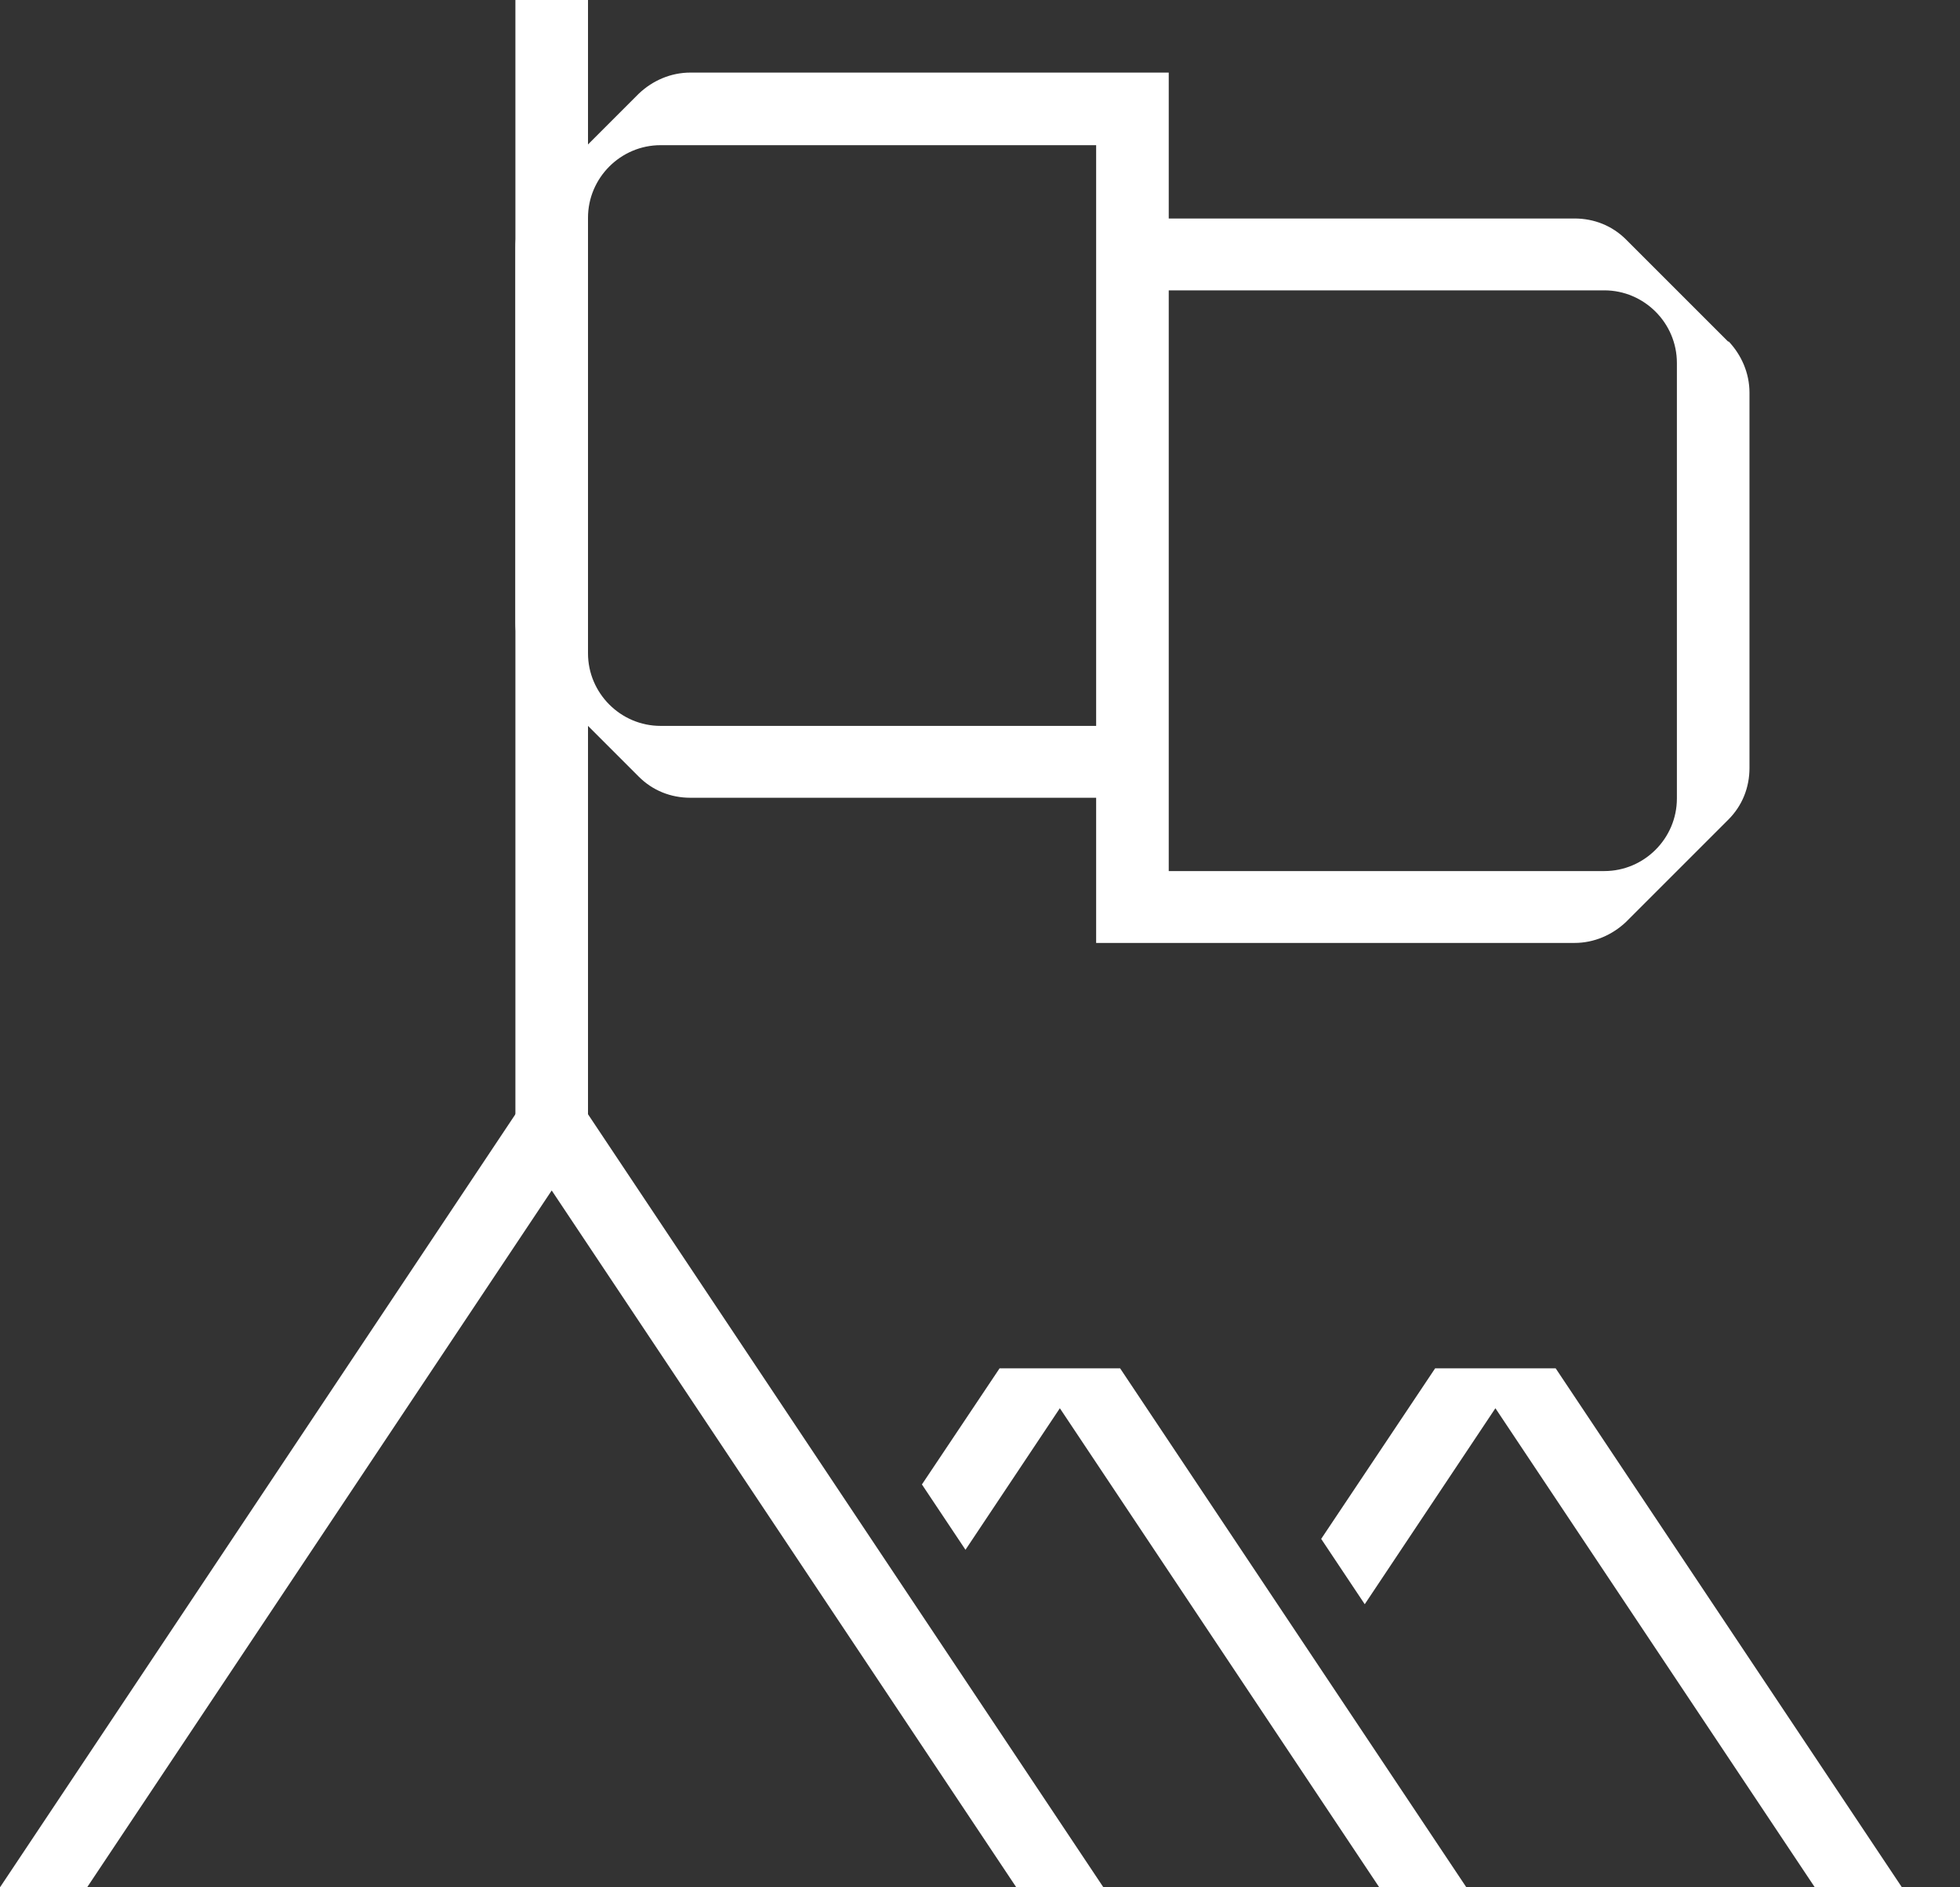 <svg width="27" height="26" viewBox="0 0 27 26" fill="none" xmlns="http://www.w3.org/2000/svg">
<rect x="0" y="0" width="27" height="26" fill="#333333" stroke="none"/>
<path d="M7.6 0V16" stroke="white" stroke-miterlimit="10"/>
<path d="M23.81 4.71L22.4 3.3C22.21 3.11 21.96 3.01 21.69 3.01H16.1V1H9.51C9.24 1 8.99 1.11 8.8 1.29L7.39 2.7C7.2 2.89 7.1 3.14 7.1 3.41V8.58C7.1 8.85 7.21 9.1 7.39 9.29L8.8 10.7C8.99 10.89 9.24 10.99 9.51 10.99H15.1V12.99H21.69C21.96 12.99 22.21 12.88 22.4 12.7L23.81 11.29C24 11.1 24.1 10.85 24.1 10.58V5.41C24.1 5.14 23.99 4.89 23.81 4.7V4.71ZM9.1 10C8.55 10 8.1 9.55 8.1 9V3C8.1 2.45 8.55 2 9.1 2H15.1V10H9.1ZM23.1 11C23.1 11.55 22.65 12 22.1 12H16.1V4H22.1C22.65 4 23.1 4.45 23.1 5V11Z" fill="white"/>
<path d="M20.6 19.4L25 26H26.2L21.43 18.85H19.77L18.2 21.2L18.8 22.1L20.6 19.4Z" fill="white"/>
<path d="M1.2 26L7.6 16.4L14 26H15.2L7.6 14.6L0 26H1.2Z" fill="white"/>
<path d="M14.6 19.4L19 26H20.2L15.43 18.85H13.77L12.7 20.45L13.3 21.35L14.6 19.4Z" fill="white"/>
</svg>
